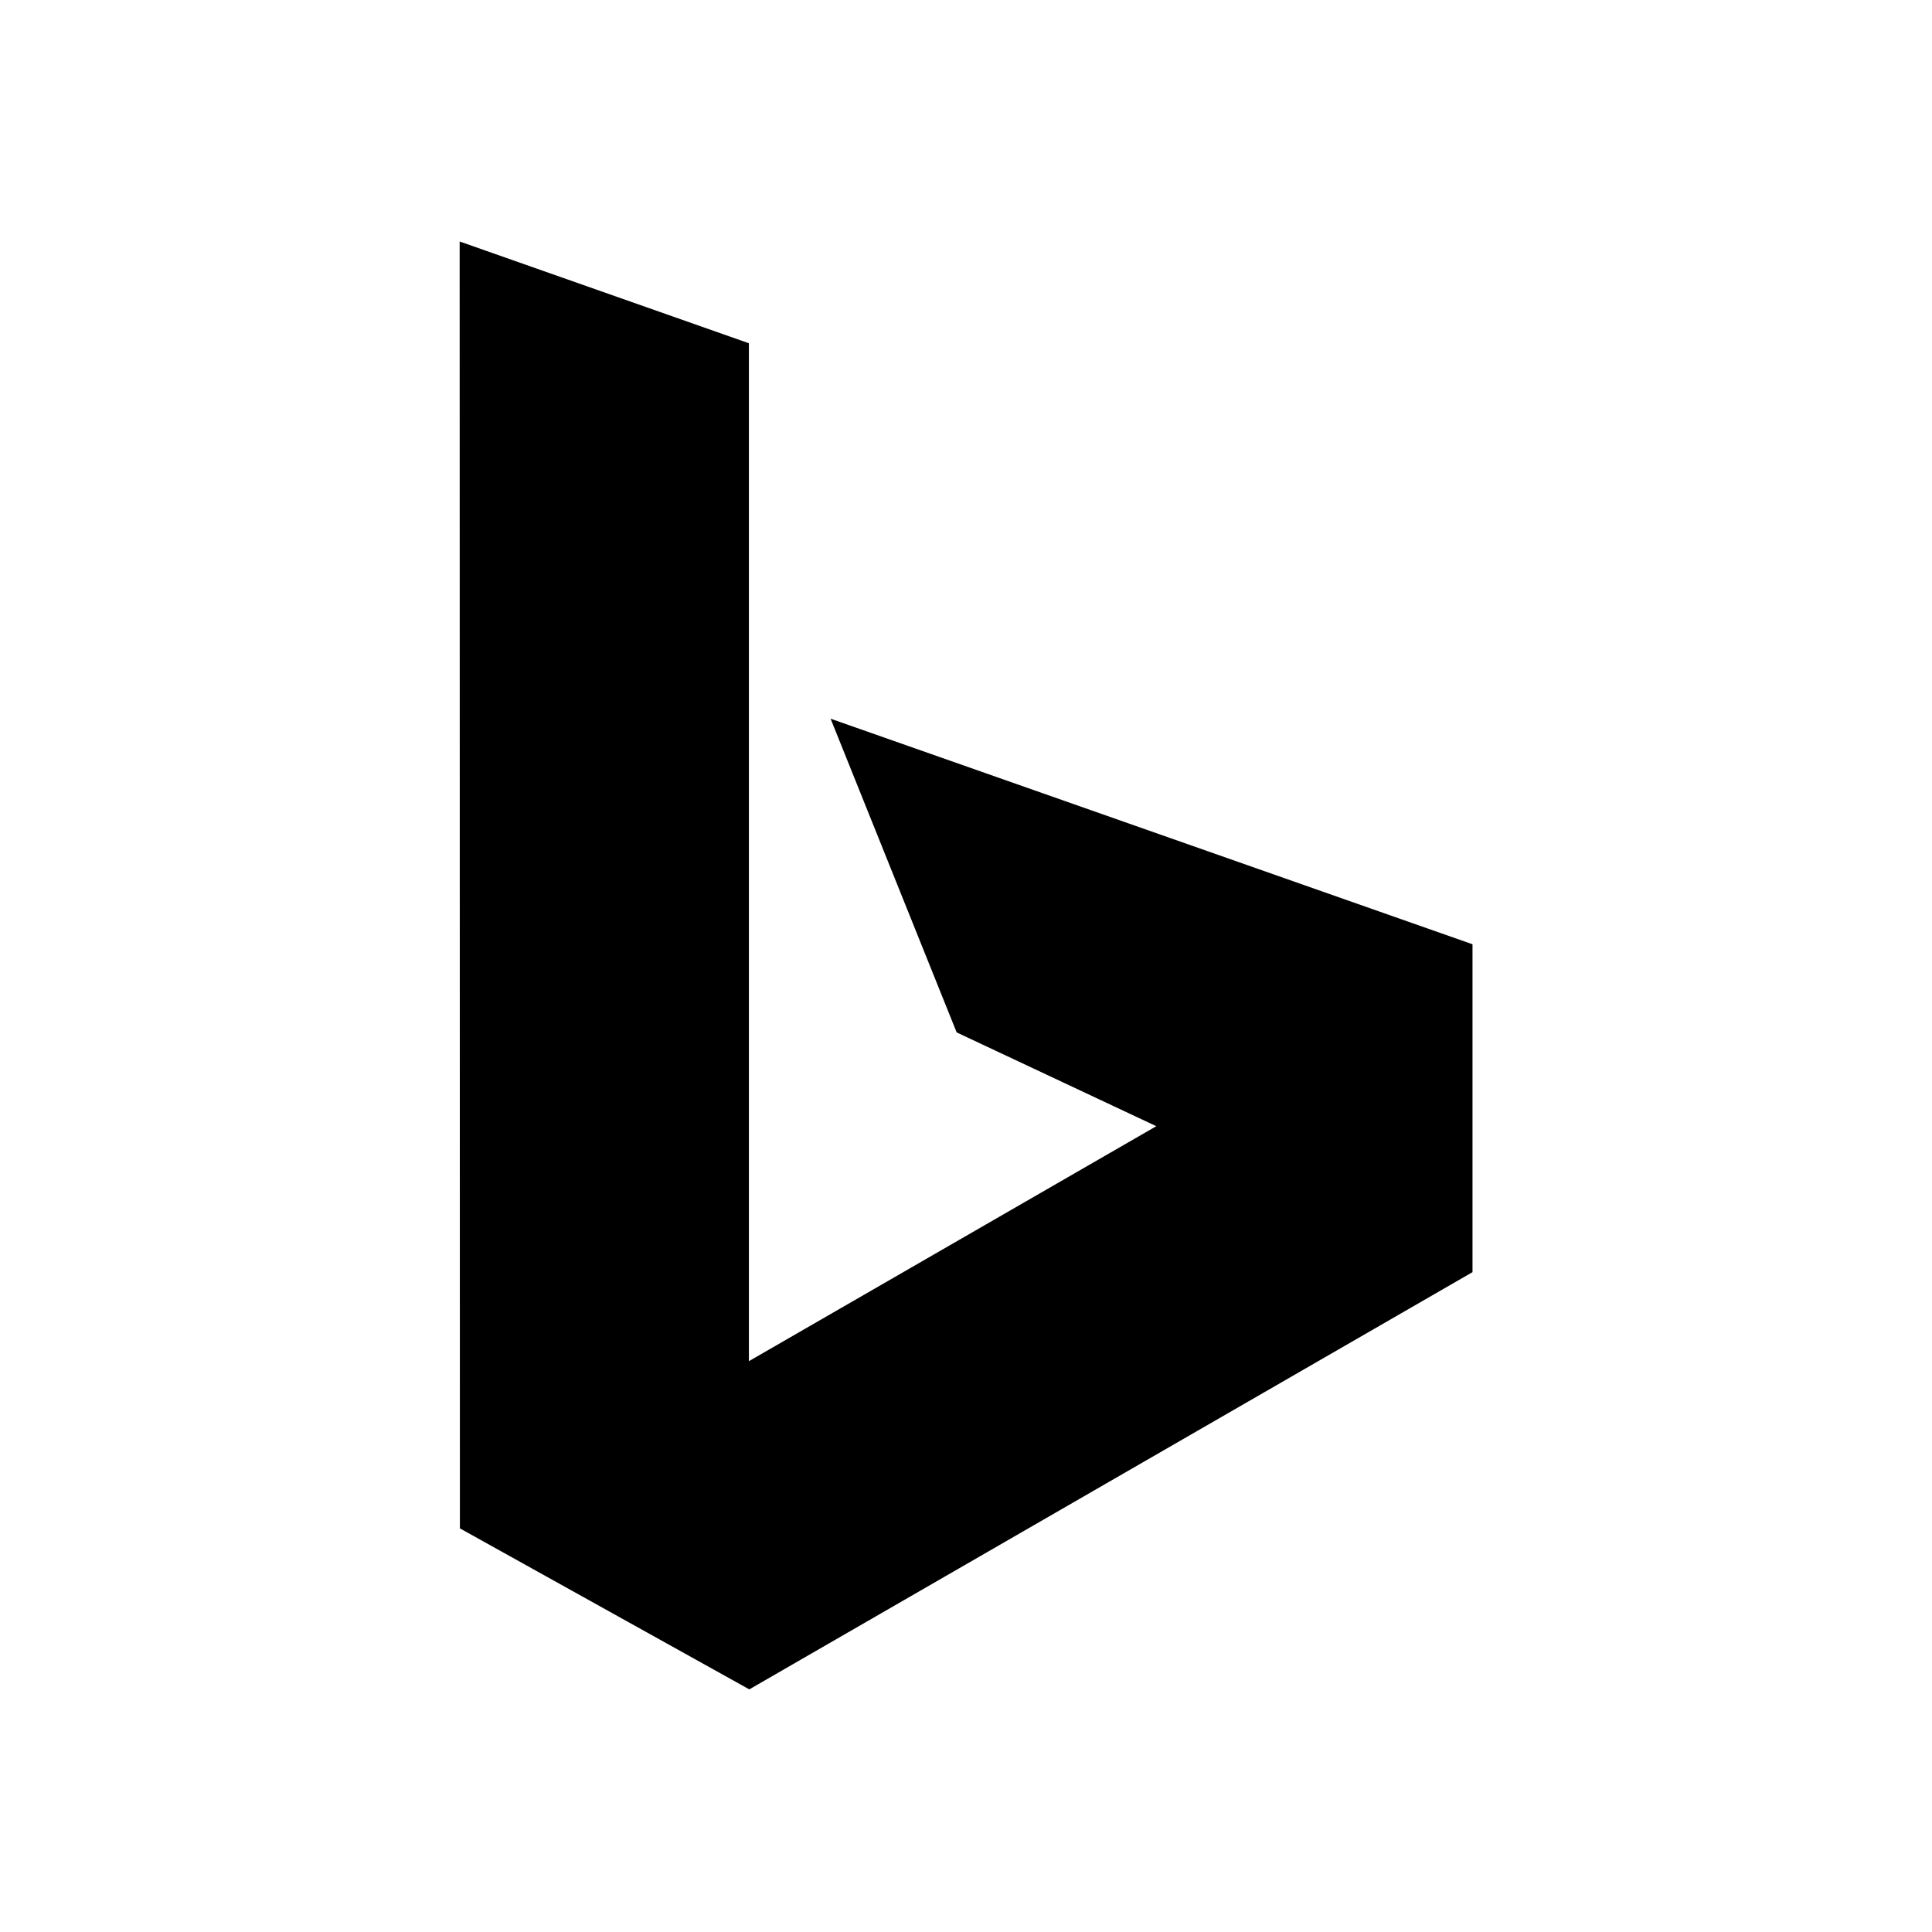 <svg xmlns="http://www.w3.org/2000/svg" width="24" height="24" viewBox="0 0 24 24"><path d="m5.71 3 3.593 1.264v12.645l5.061-2.919-2.48-1.165-1.566-3.897 7.974 2.802v4.073l-8.984 5.183-3.595-2L5.71 3z"/></svg>